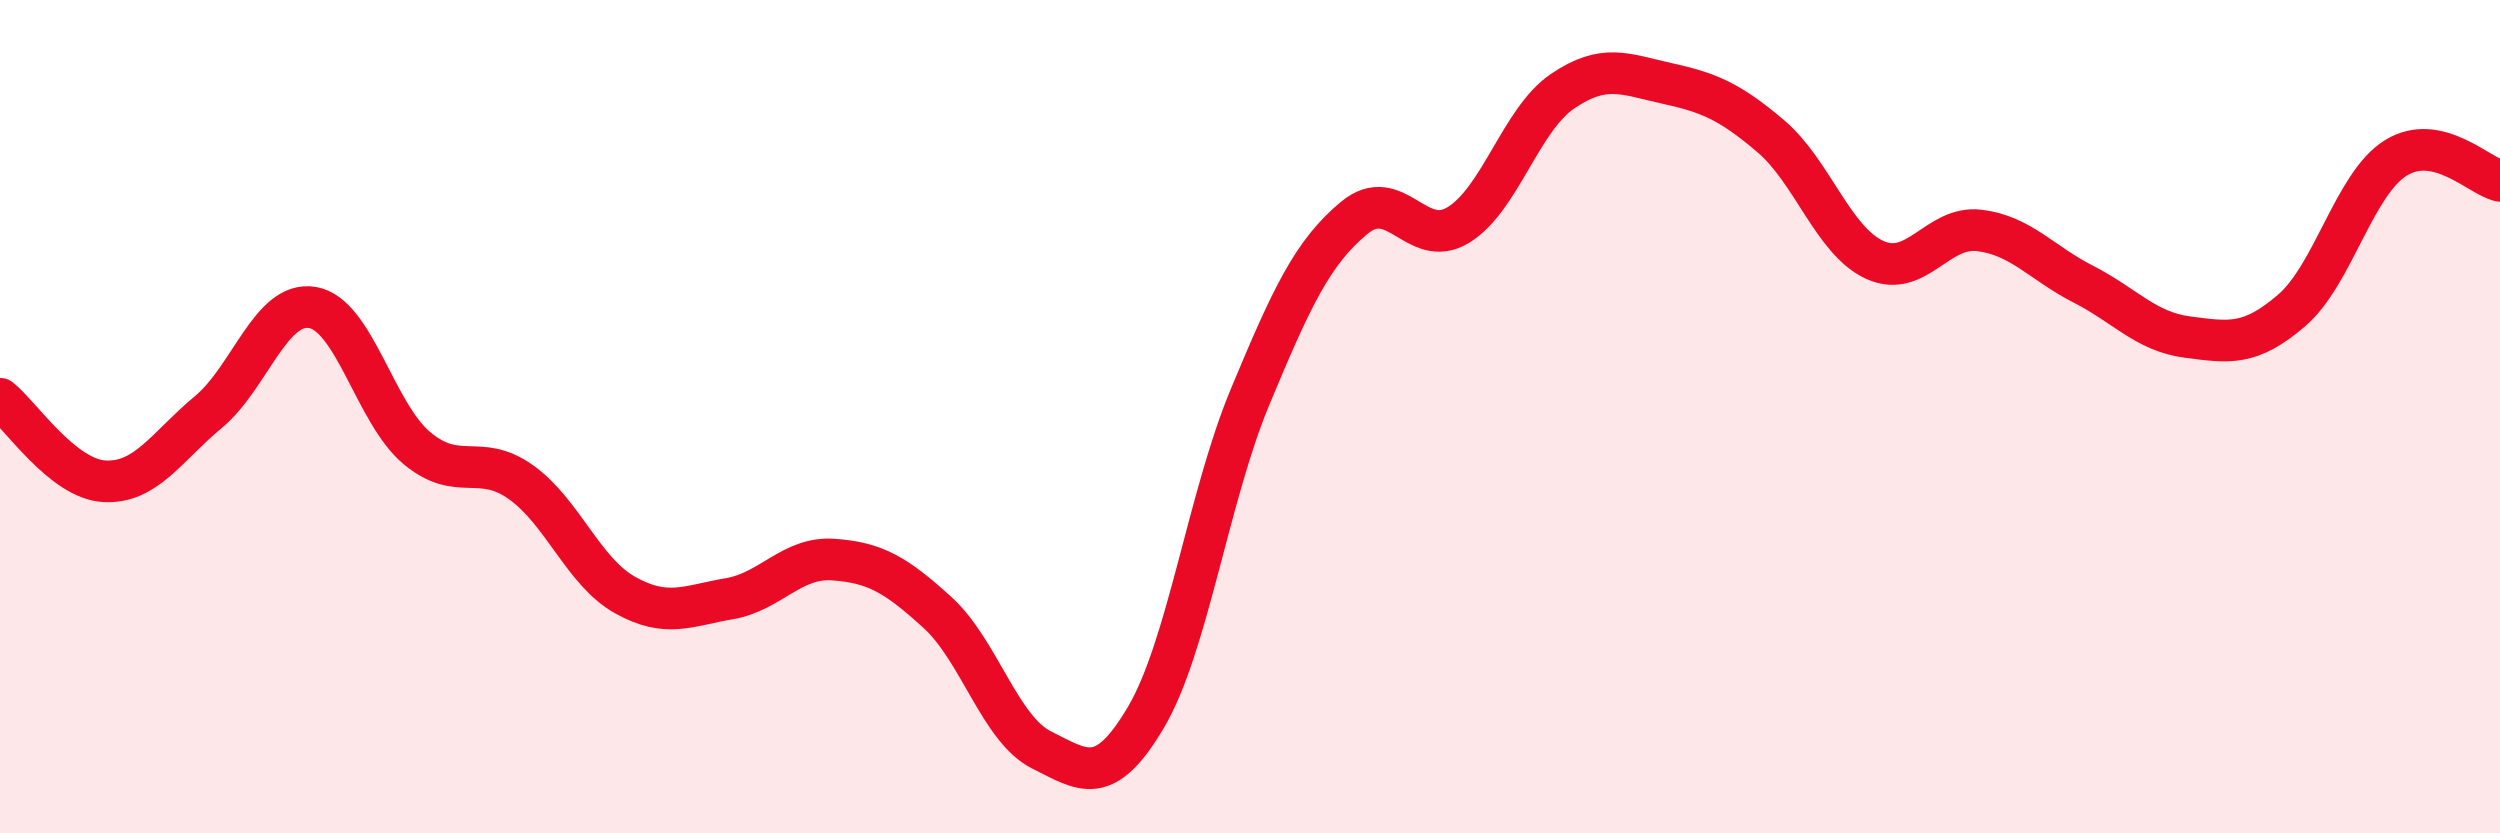 
    <svg width="60" height="20" viewBox="0 0 60 20" xmlns="http://www.w3.org/2000/svg">
      <path
        d="M 0,9.57 C 0.5,9.97 1.5,11.49 2.5,11.55 C 3.5,11.61 4,10.72 5,9.89 C 6,9.06 6.5,7.21 7.5,7.38 C 8.5,7.55 9,9.91 10,10.75 C 11,11.59 11.5,10.86 12.5,11.57 C 13.5,12.28 14,13.72 15,14.28 C 16,14.84 16.5,14.54 17.5,14.37 C 18.5,14.2 19,13.36 20,13.43 C 21,13.5 21.5,13.79 22.5,14.7 C 23.5,15.61 24,17.5 25,18 C 26,18.5 26.5,18.91 27.5,17.22 C 28.5,15.53 29,11.93 30,9.53 C 31,7.13 31.5,6.06 32.5,5.23 C 33.5,4.4 34,6.01 35,5.4 C 36,4.79 36.5,2.87 37.5,2.19 C 38.5,1.51 39,1.78 40,2 C 41,2.22 41.5,2.42 42.5,3.27 C 43.5,4.12 44,5.79 45,6.24 C 46,6.69 46.5,5.41 47.5,5.53 C 48.5,5.65 49,6.31 50,6.82 C 51,7.33 51.5,7.96 52.5,8.09 C 53.5,8.22 54,8.31 55,7.45 C 56,6.59 56.5,4.41 57.5,3.79 C 58.5,3.17 59.5,4.23 60,4.34L60 20L0 20Z"
        fill="#EB0A25"
        opacity="0.1"
        stroke-linecap="round"
        stroke-linejoin="round"
      />
      <path
        d="M 0,9.57 C 0.5,9.97 1.5,11.49 2.5,11.55 C 3.5,11.61 4,10.72 5,9.89 C 6,9.06 6.5,7.21 7.5,7.38 C 8.5,7.55 9,9.91 10,10.75 C 11,11.59 11.5,10.86 12.5,11.57 C 13.5,12.28 14,13.72 15,14.28 C 16,14.84 16.5,14.54 17.5,14.37 C 18.5,14.2 19,13.36 20,13.43 C 21,13.5 21.5,13.79 22.5,14.7 C 23.5,15.61 24,17.5 25,18 C 26,18.5 26.5,18.91 27.5,17.22 C 28.5,15.53 29,11.93 30,9.53 C 31,7.13 31.5,6.06 32.5,5.23 C 33.5,4.4 34,6.01 35,5.4 C 36,4.79 36.5,2.87 37.5,2.19 C 38.5,1.51 39,1.78 40,2 C 41,2.22 41.5,2.42 42.5,3.27 C 43.5,4.12 44,5.79 45,6.24 C 46,6.69 46.5,5.41 47.5,5.53 C 48.5,5.65 49,6.31 50,6.82 C 51,7.33 51.5,7.96 52.5,8.09 C 53.5,8.22 54,8.31 55,7.45 C 56,6.59 56.5,4.41 57.5,3.79 C 58.5,3.17 59.5,4.23 60,4.34"
        stroke="#EB0A25"
        stroke-width="1"
        fill="none"
        stroke-linecap="round"
        stroke-linejoin="round"
      />
    </svg>
  